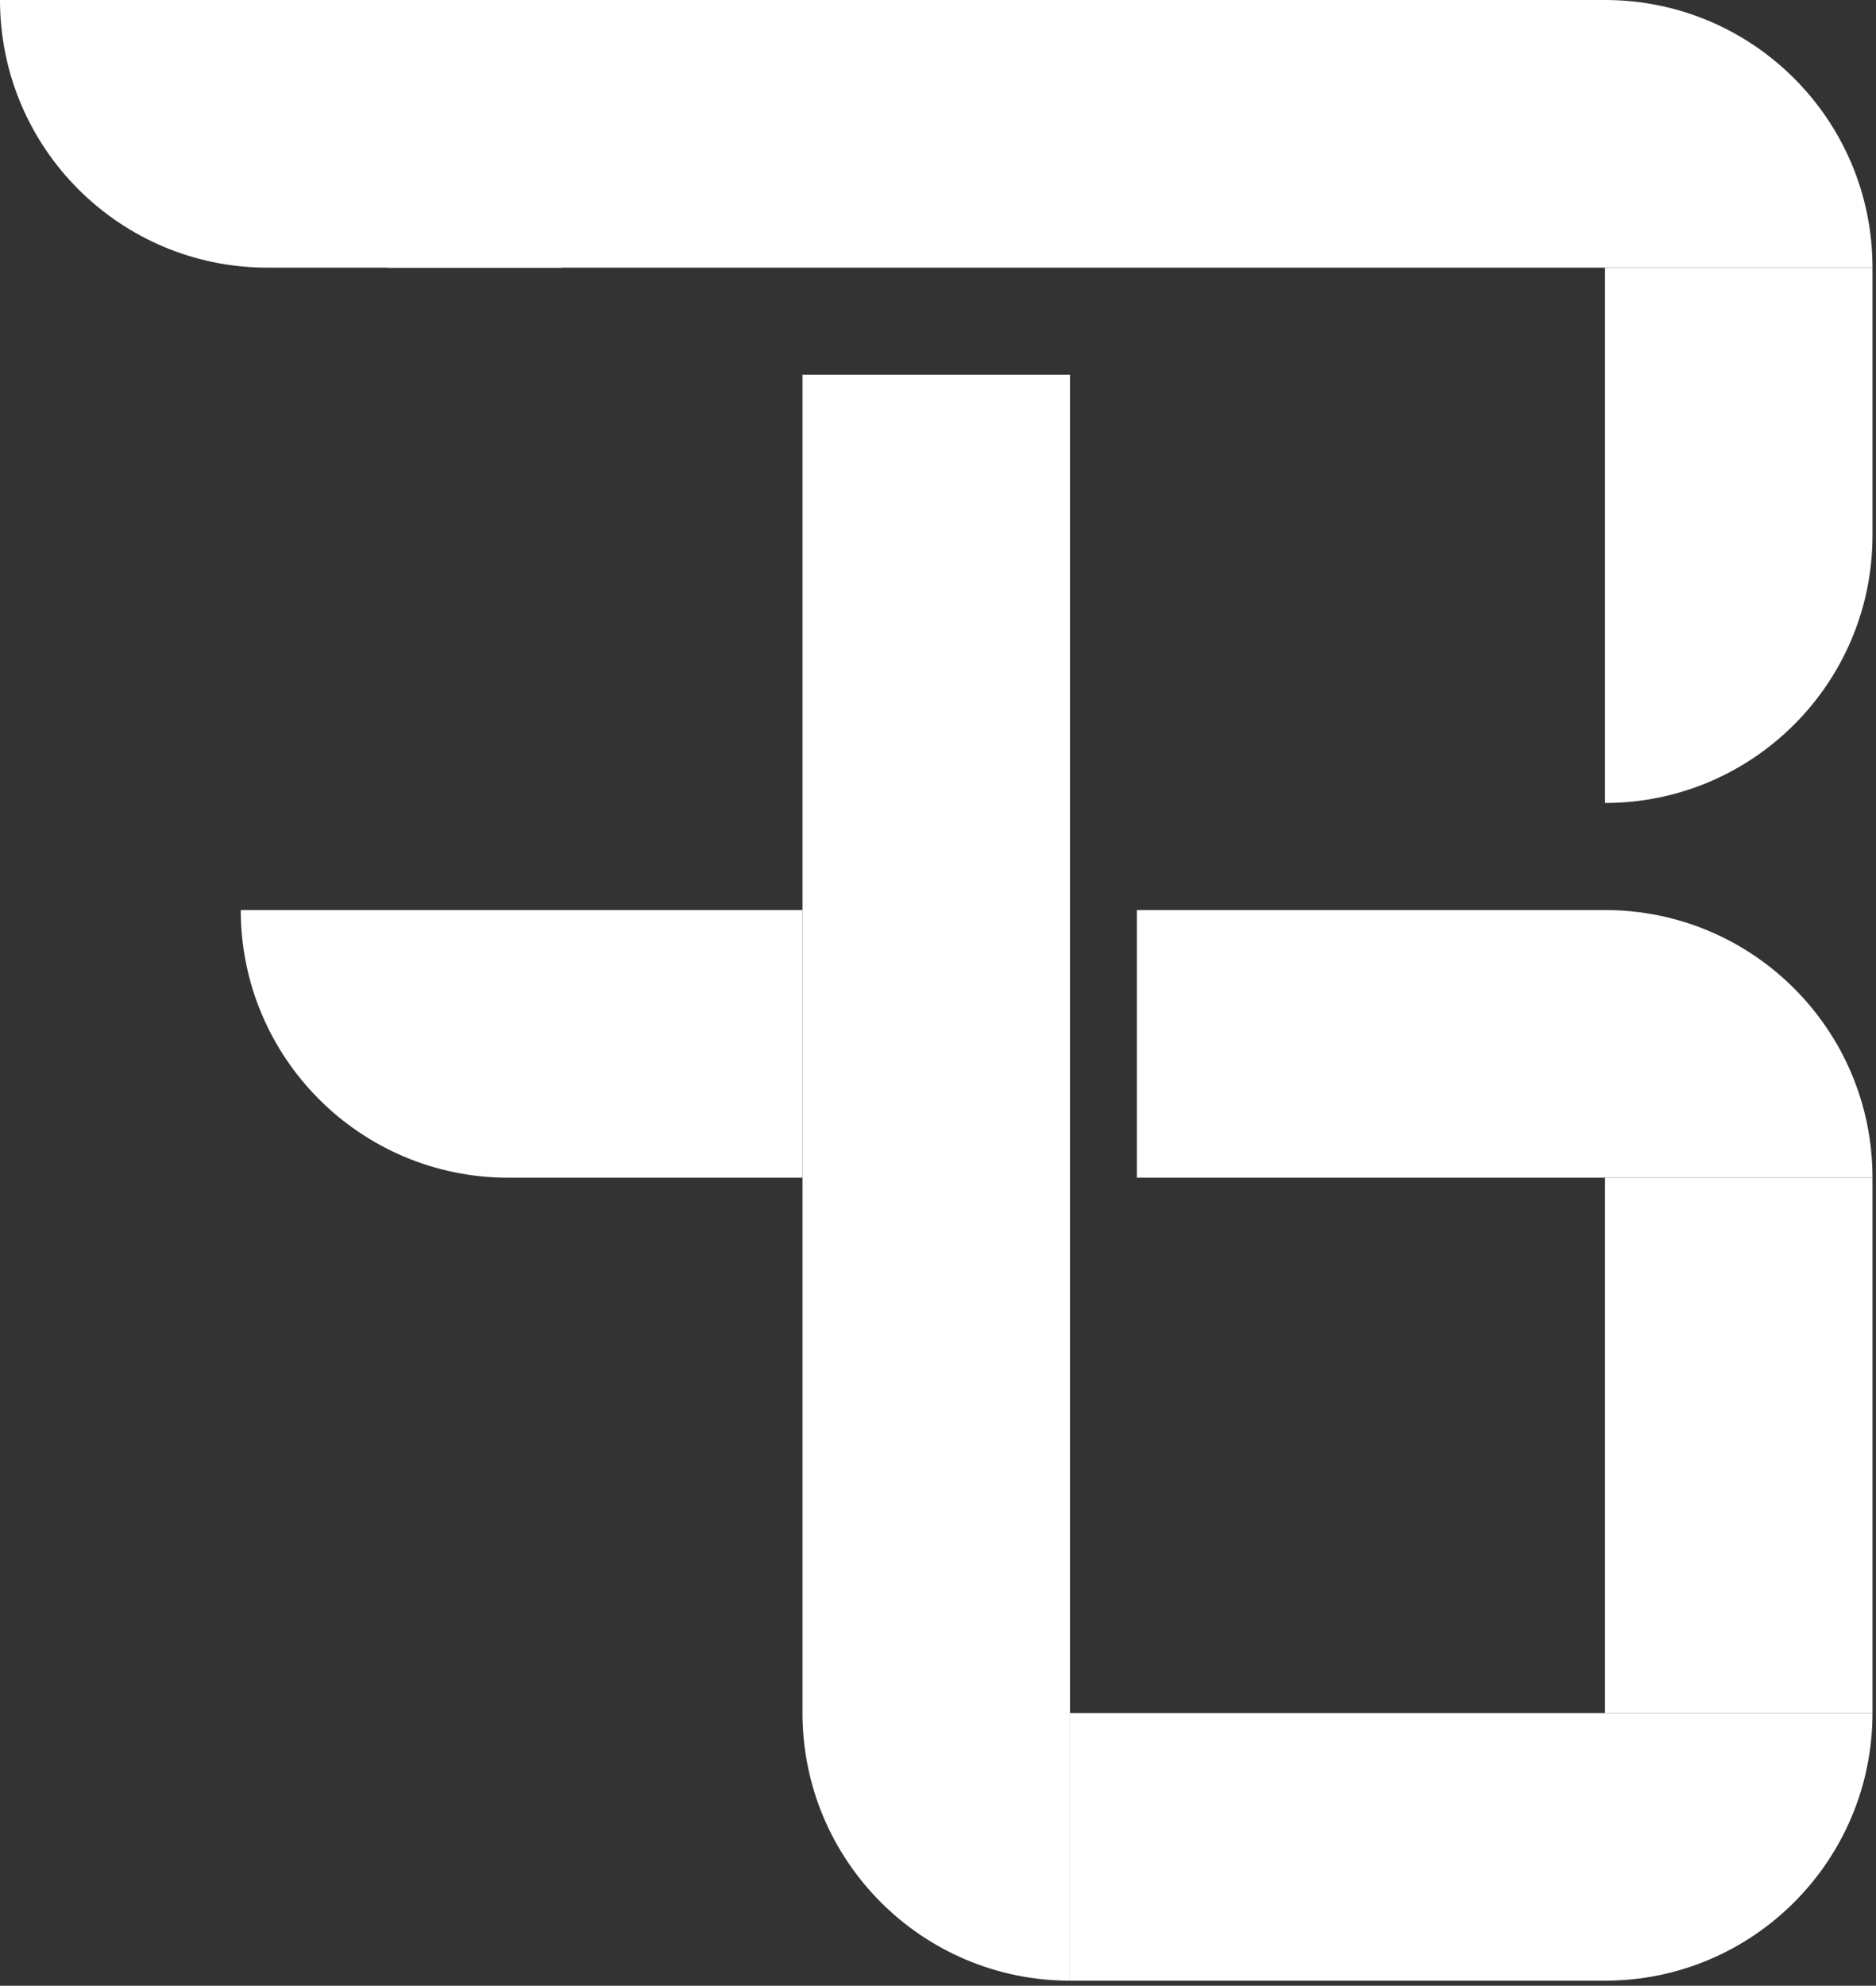 <svg width="311" height="329" viewBox="0 0 311 329" fill="none" xmlns="http://www.w3.org/2000/svg">
<rect x="0" y="0" width="311" height="329" fill="#333333" stroke="none"/>
<path d="M64.301 0V44.346H310.419C310.419 19.854 290.565 0 266.074 0H64.301Z" fill="white"/>
<path d="M266.074 44.346V133.037C290.565 133.037 310.419 113.183 310.419 88.691V44.346H266.074Z" fill="white"/>
<path d="M133.037 62.084V283.812C133.037 308.303 152.891 328.157 177.382 328.157V62.084H133.037Z" fill="white"/>
<path d="M188.469 150.775V195.121H310.419C310.419 170.629 290.565 150.775 266.074 150.775H188.469Z" fill="white"/>
<path d="M177.382 283.812V328.157H266.074C290.565 328.157 310.419 308.303 310.419 283.812H177.382Z" fill="white"/>
<path d="M266.074 195.121V283.812H310.419V195.121H266.074Z" fill="white"/>
<path d="M39.911 150.775C39.911 175.266 59.765 195.121 84.257 195.121H133.037V150.775H39.911Z" fill="white"/>
<path d="M0 0H93.126V44.346H44.346C19.854 44.346 0 24.491 0 0Z" fill="white"/>
</svg>
